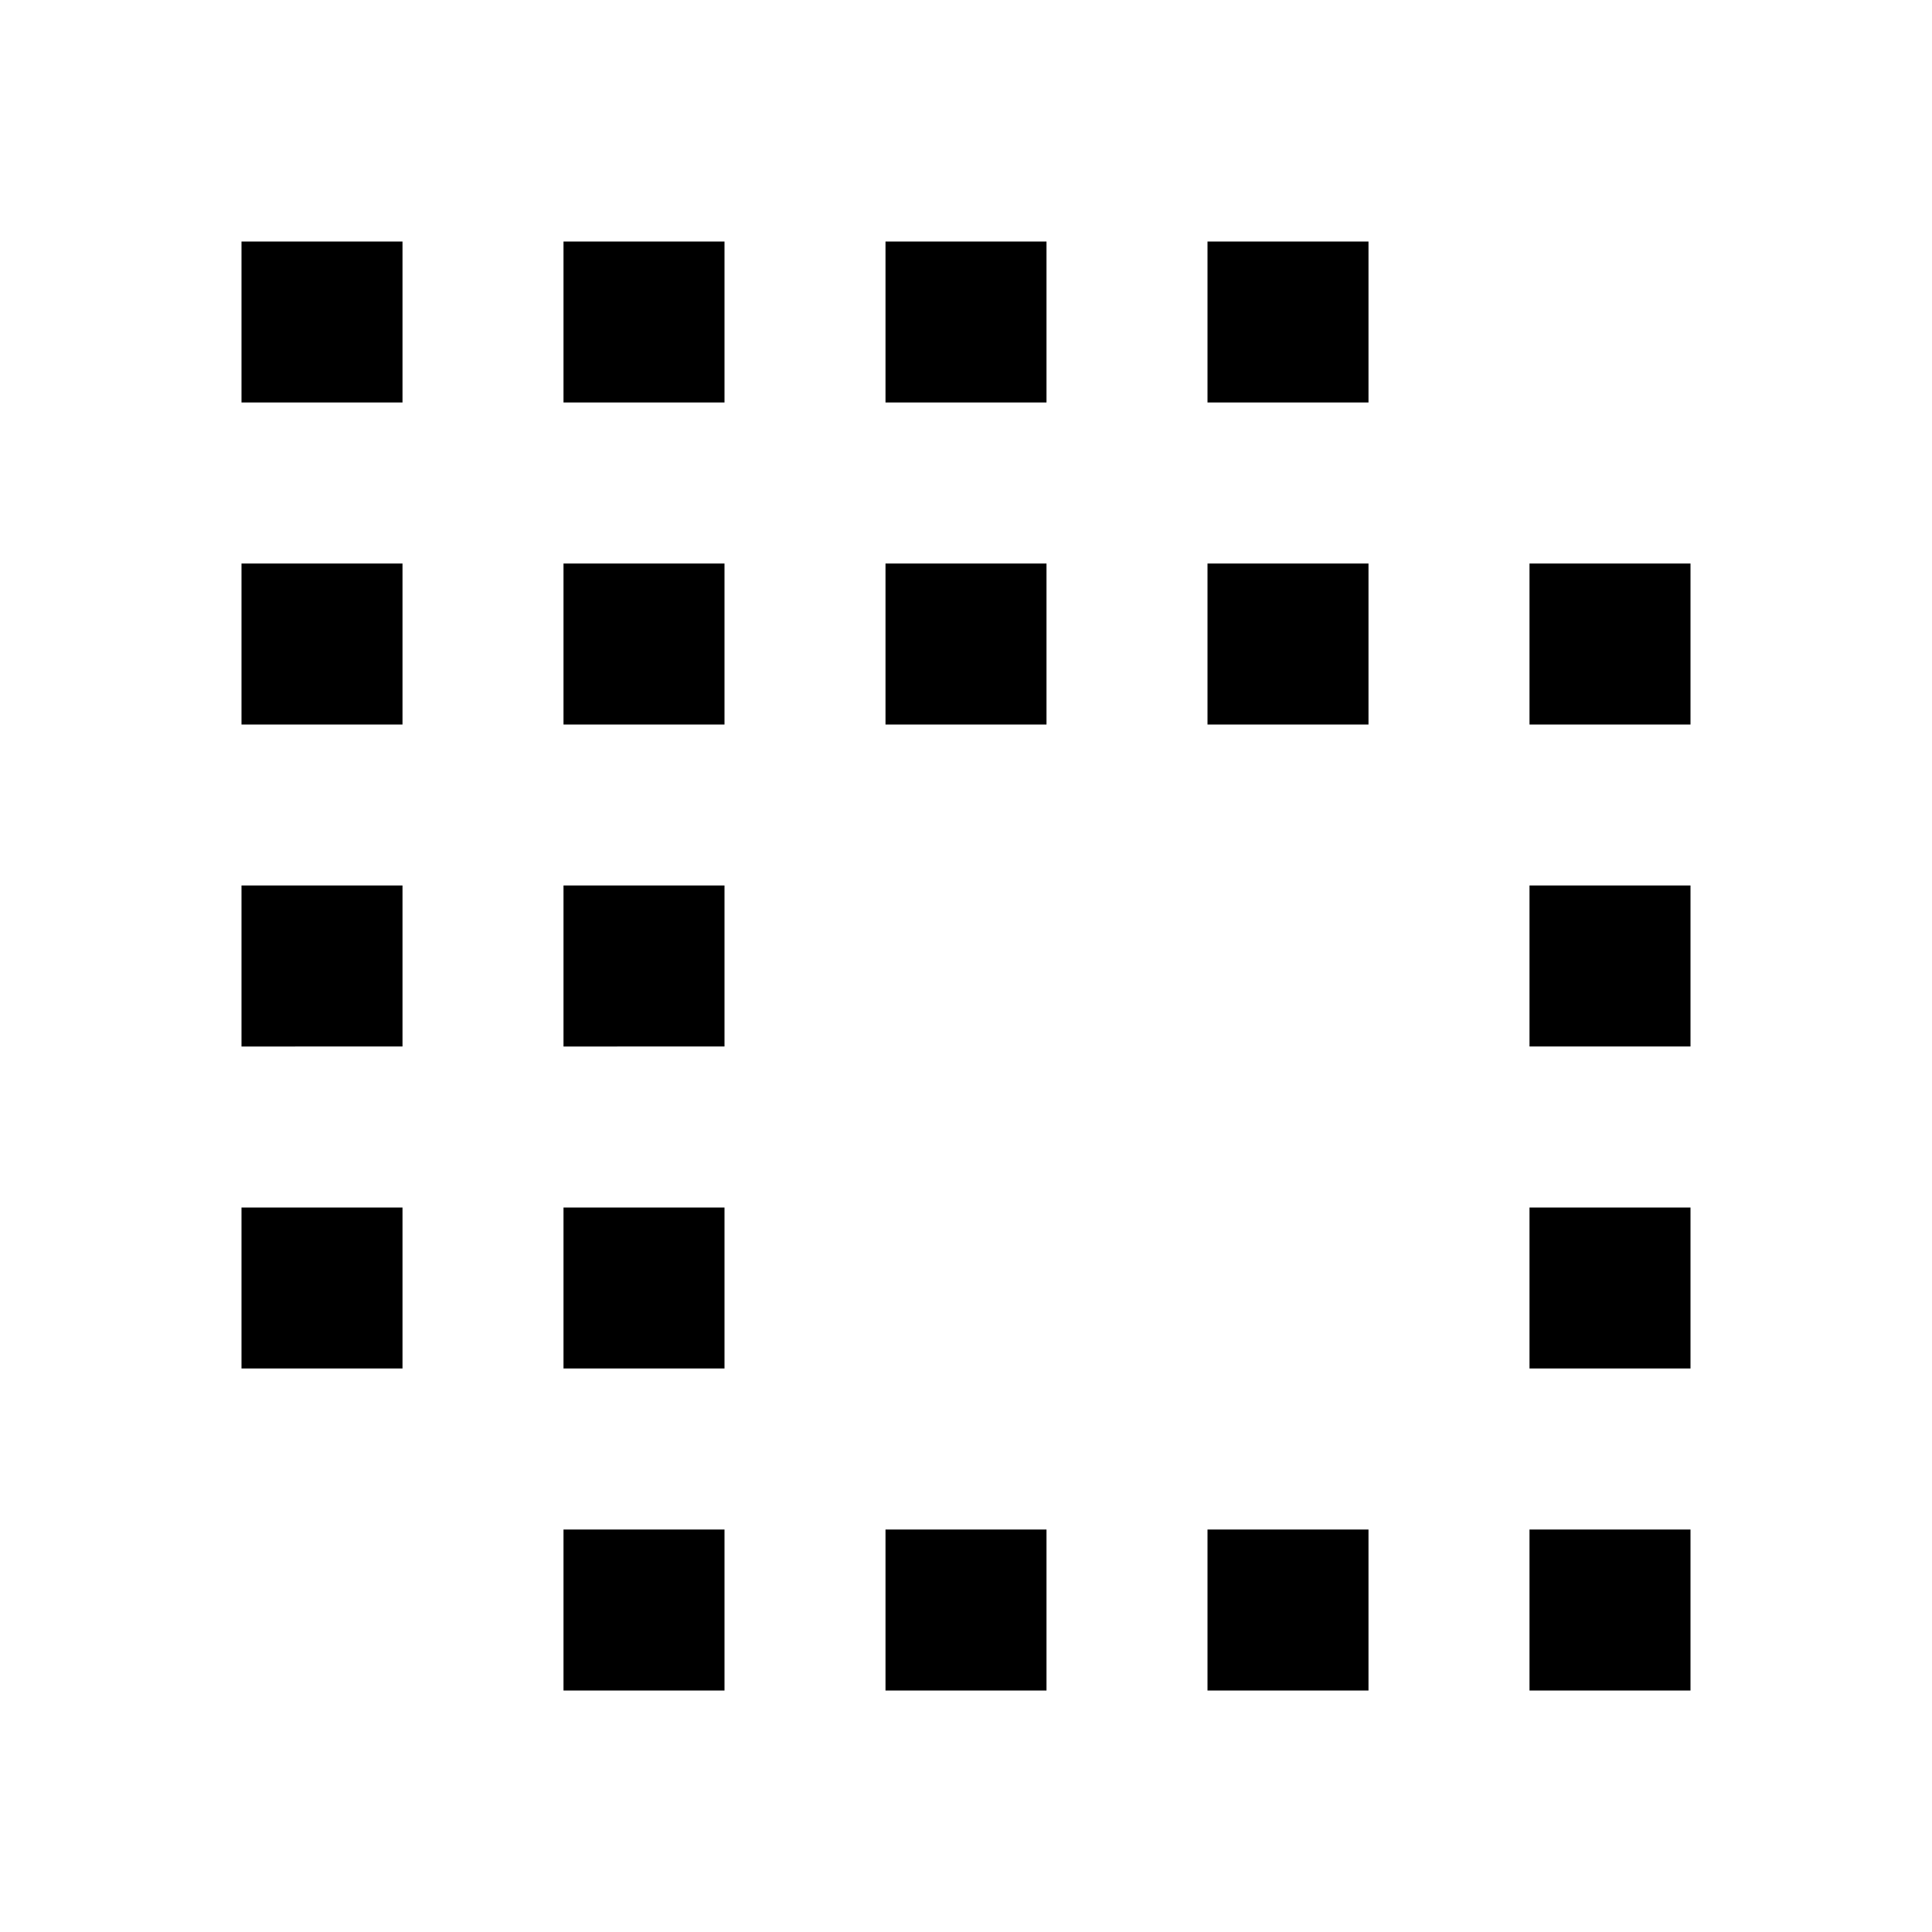 <?xml version="1.0" encoding="utf-8"?><!-- Uploaded to: SVG Repo, www.svgrepo.com, Generator: SVG Repo Mixer Tools -->
<svg width="800px" height="800px" viewBox="0 0 24 24" fill="none" xmlns="http://www.w3.org/2000/svg">
    <path d="M5 3H3v2h2V3zm2 4h2v2H7V7zm4 0h2v2h-2V7zm2 12h-2v2h2v-2zm2 0h2v2h-2v-2zm6 0h-2v2h2v-2zM7 11h2v2H7v-2zm14 0h-2v2h2v-2zm-2 4h2v2h-2v-2zM7 19h2v2H7v-2zM19 7h2v2h-2V7zM7 3h2v2H7V3zm2 12H7v2h2v-2zM3 7h2v2H3V7zm14 0h-2v2h2V7zM3 11h2v2H3v-2zm2 4H3v2h2v-2zm6-12h2v2h-2V3zm6 0h-2v2h2V3z" fill="#000000"/>
</svg>